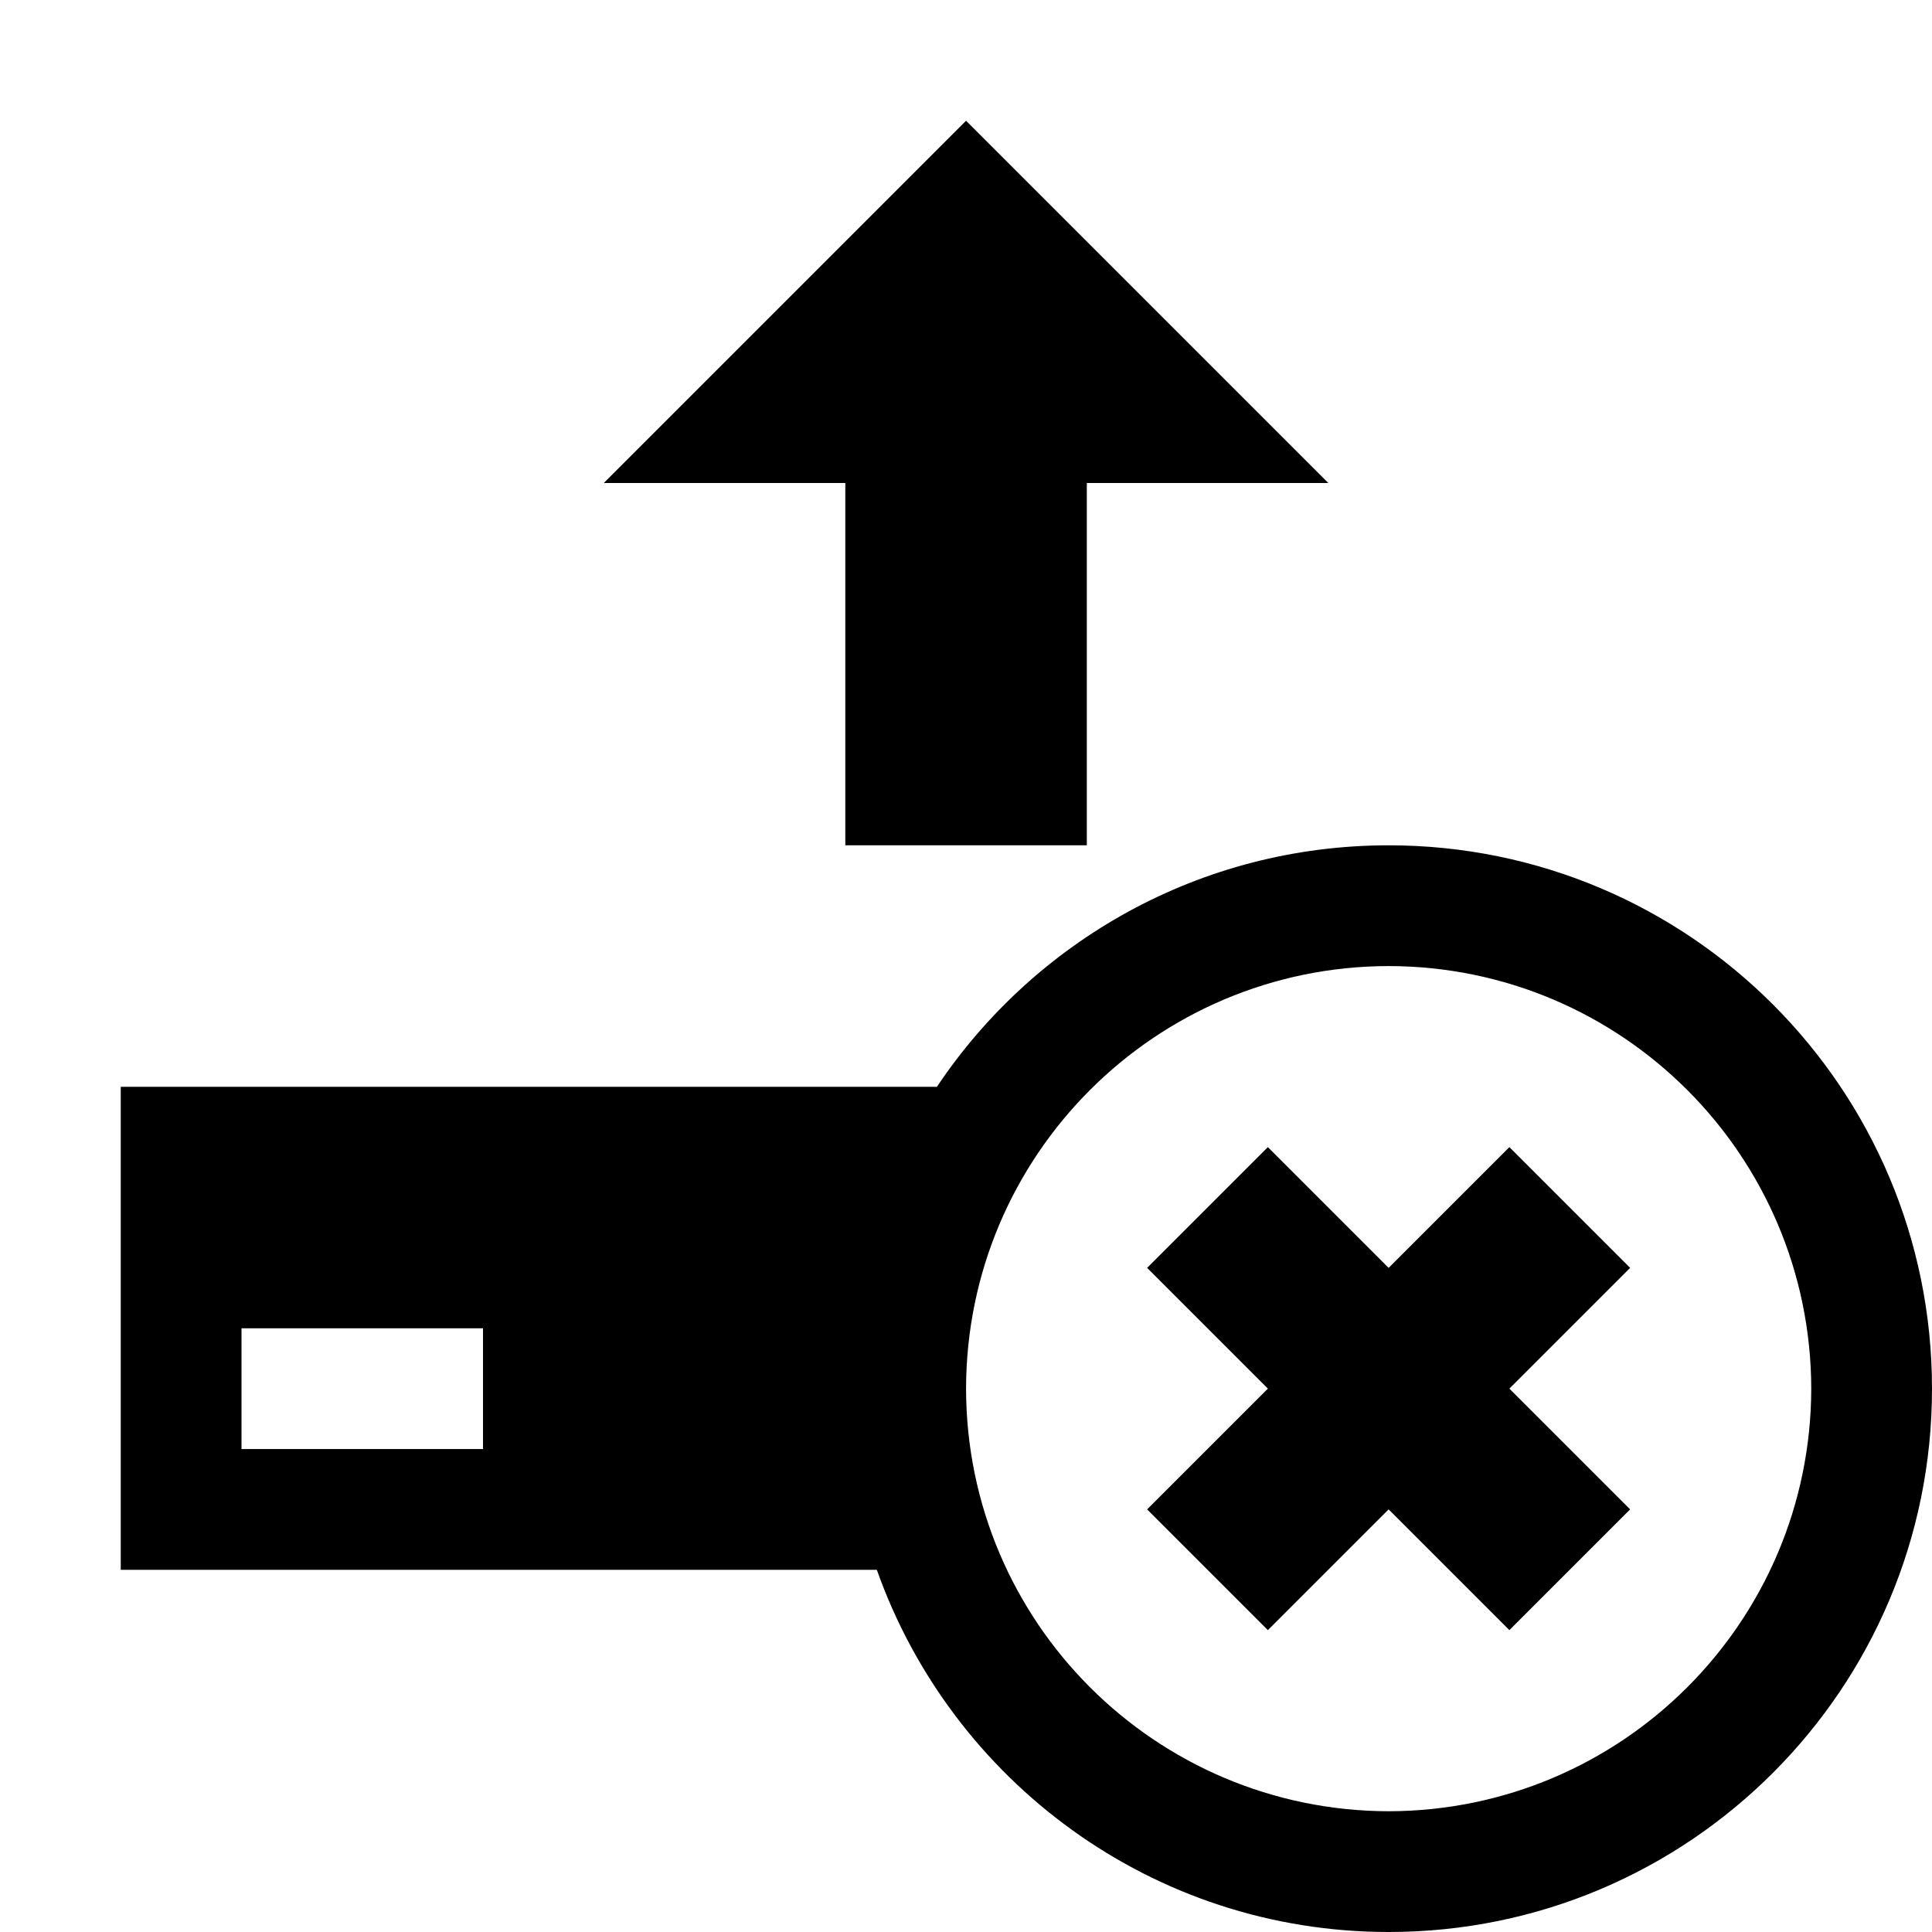 <?xml version="1.0" ?><svg enable-background="new 0 0 32 32" height="32px" id="svg2" version="1.1" viewBox="0 0 32 32" width="32px" xml:space="preserve" xmlns="http://www.w3.org/2000/svg" xmlns:cc="http://creativecommons.org/ns#" xmlns:dc="http://purl.org/dc/elements/1.1/" xmlns:inkscape="http://www.inkscape.org/namespaces/inkscape" xmlns:rdf="http://www.w3.org/1999/02/22-rdf-syntax-ns#" xmlns:sodipodi="http://sodipodi.sourceforge.net/DTD/sodipodi-0.dtd" xmlns:svg="http://www.w3.org/2000/svg"><g id="background"><rect fill="none" height="32" width="32"/></g><g id="upload_x5F_cancel"><path d="M14.001,14.001h4V8h4l-6-6l-6,6h4V14.001z M23.001,14.001c-3.121,0-5.869,1.588-7.483,4H2v8h12.523   C15.761,29.494,19.083,32,23.001,32C27.972,32,32,27.972,32,23.001C32,18.029,27.972,14.001,23.001,14.001z M8,24.001H4v-2h4   V24.001z M23.001,30c-3.865-0.008-6.994-3.135-7-6.999c0.006-3.865,3.135-6.994,7-7c3.864,0.006,6.991,3.135,6.999,7   C29.992,26.865,26.865,29.992,23.001,30z"/><polygon points="19,25 21,27 23,25 25,27 27,25 25,23 27,21 25,19 23,21 21,19 19,21 21,23  "/></g></svg>